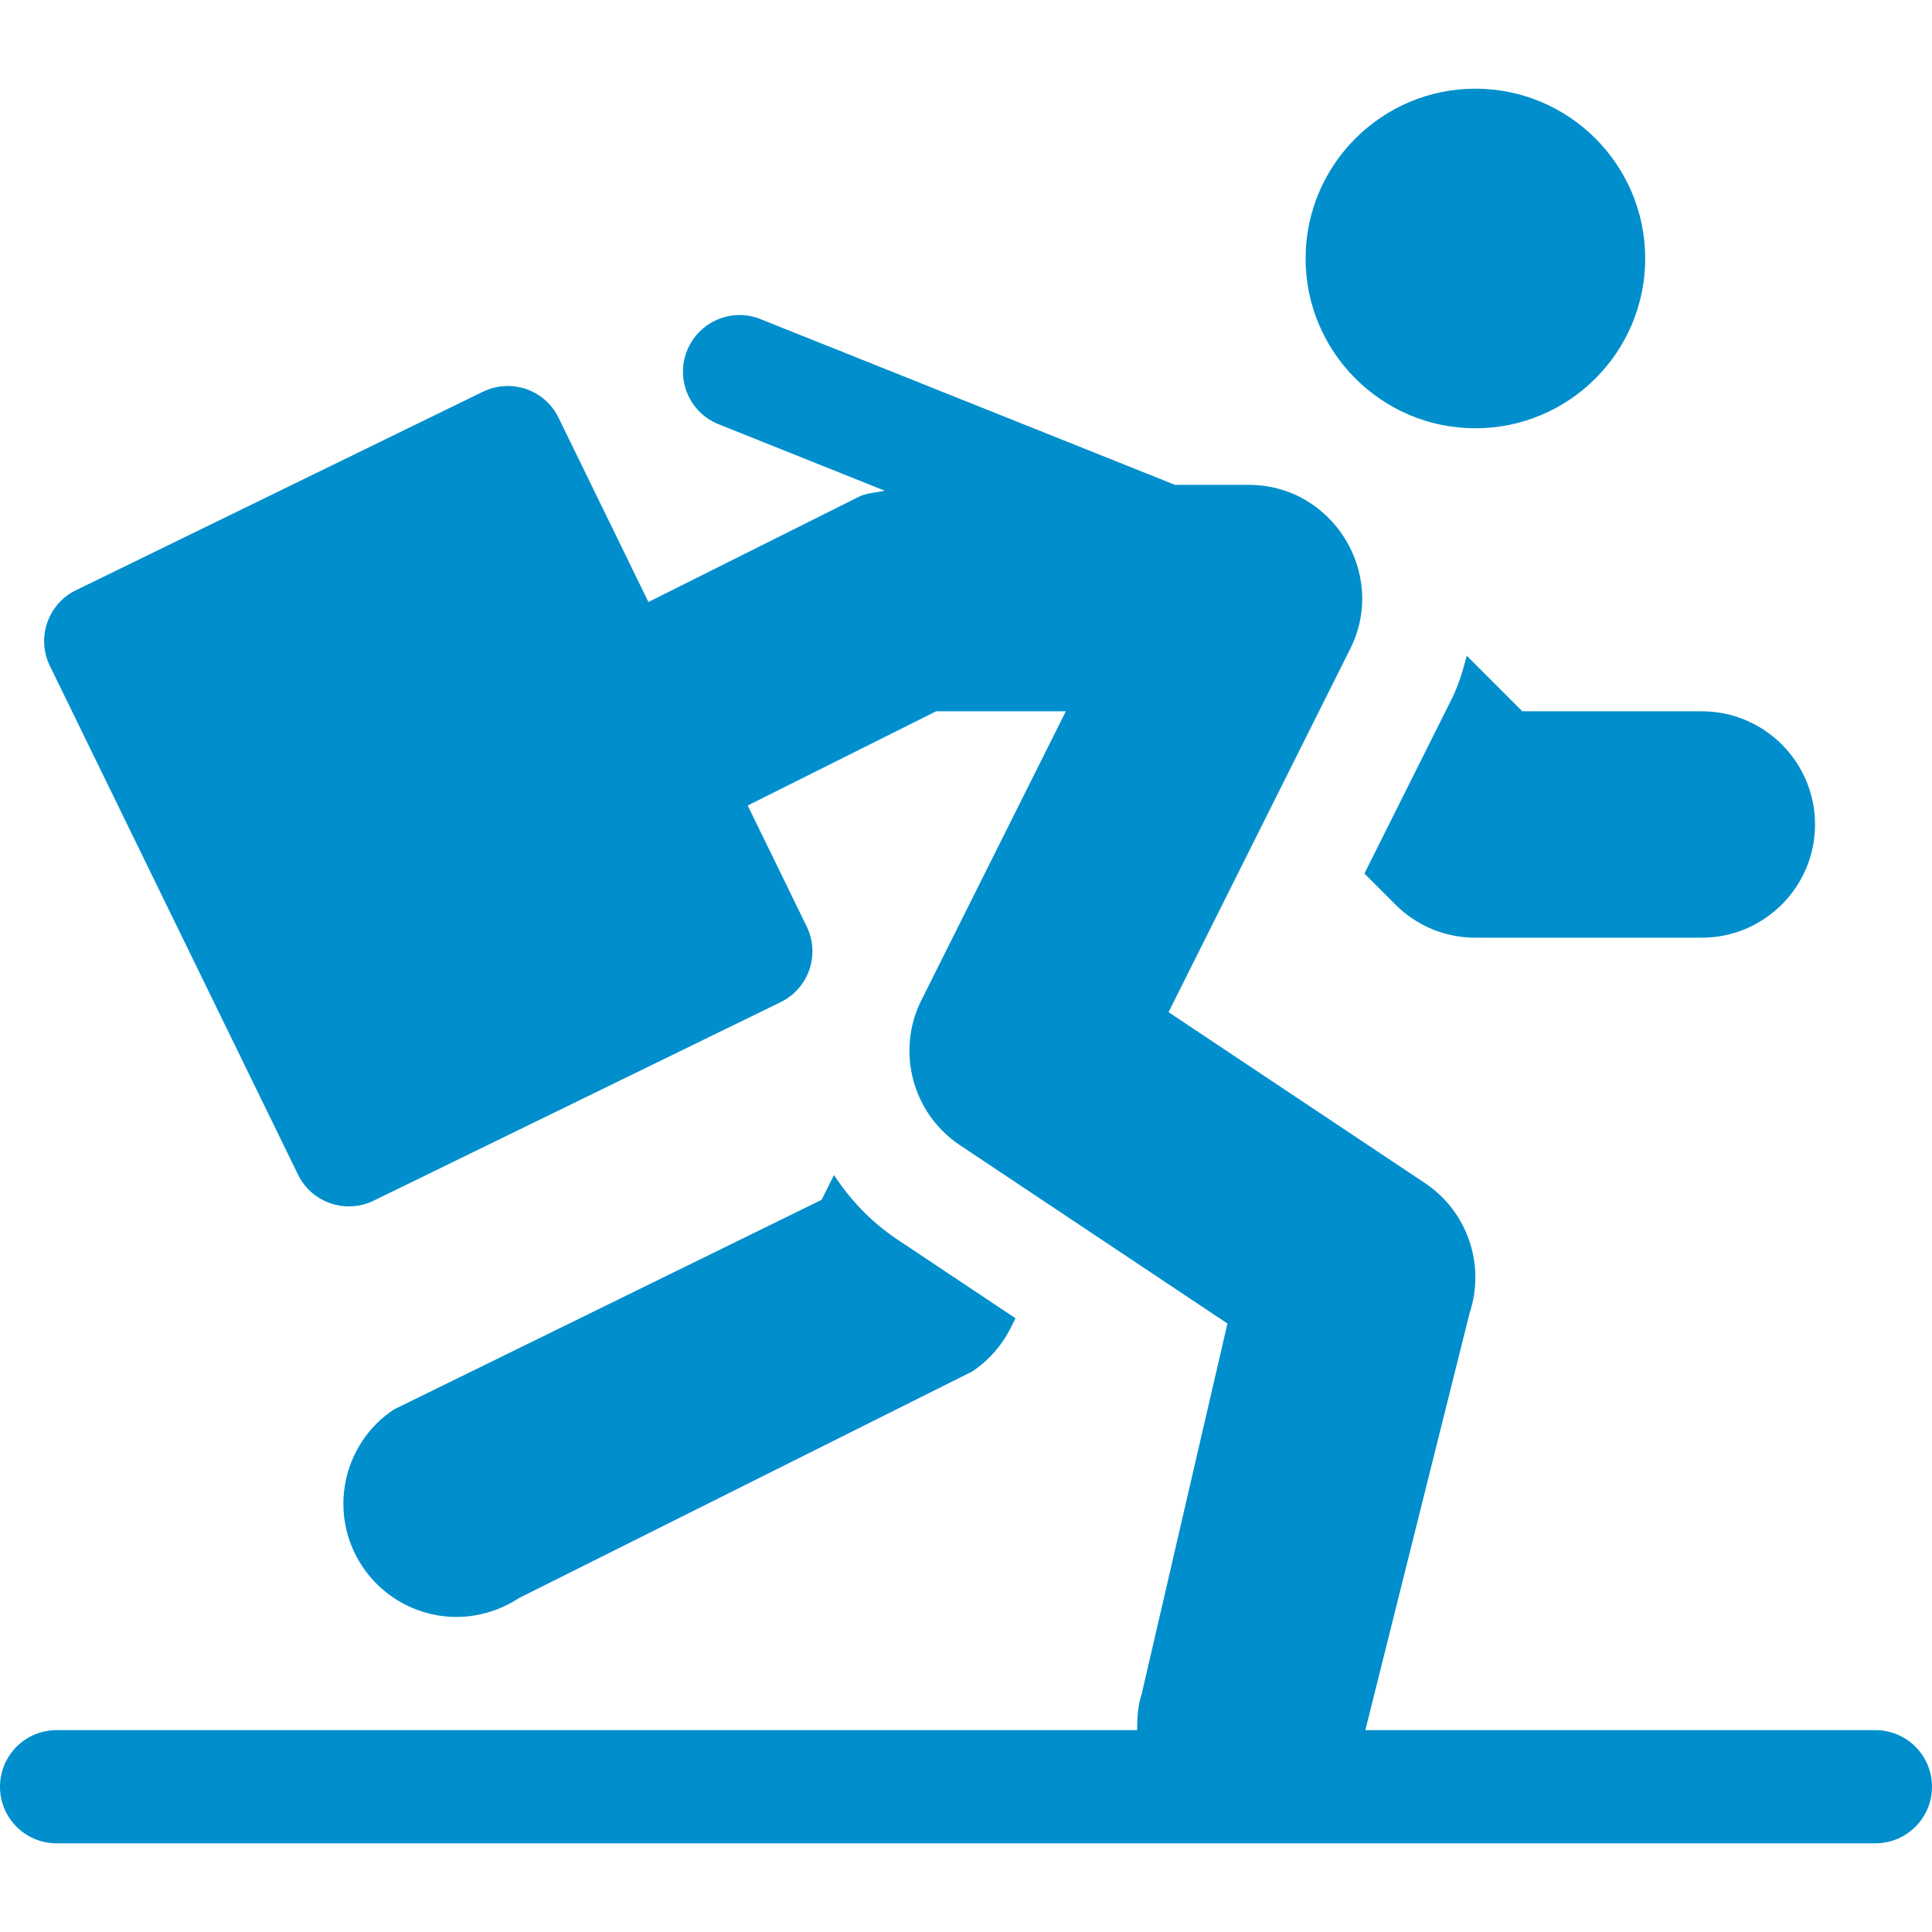 <svg width="72" height="72" viewBox="0 0 72 72" fill="none" xmlns="http://www.w3.org/2000/svg">
<path fill-rule="evenodd" clip-rule="evenodd" d="M48.656 9.633C48.656 6.143 51.495 3.305 54.984 3.305C58.474 3.305 61.312 6.143 61.312 9.633C61.312 13.122 58.474 15.961 54.984 15.961C51.495 15.961 48.656 13.122 48.656 9.633ZM50.883 64.477H69.891C71.056 64.477 72 65.42 72 66.586C72 67.752 71.056 68.695 69.891 68.695H2.109C0.943 68.695 0 67.752 0 66.586C0 65.42 0.943 64.477 2.109 64.477H42.378C42.379 64.033 42.397 63.585 42.544 63.144L45.743 49.324L35.769 42.674C34.004 41.496 33.386 39.174 34.336 37.277L39.72 26.508H34.886L27.865 30.019L30.063 34.527C30.576 35.578 30.135 36.839 29.093 37.347L13.926 44.745C12.882 45.256 11.614 44.82 11.106 43.774L1.859 24.817C1.346 23.766 1.786 22.505 2.829 21.997L17.996 14.599C19.055 14.088 20.307 14.523 20.816 15.569L24.165 22.435L32.004 18.515C32.204 18.415 32.426 18.38 32.649 18.345C32.757 18.328 32.865 18.311 32.971 18.287L26.78 15.81C25.698 15.378 25.171 14.15 25.604 13.069C26.036 11.985 27.27 11.458 28.345 11.893L43.79 18.07H46.547C49.656 18.07 51.719 21.385 50.321 24.176L43.548 37.72L53.106 44.091C54.684 45.144 55.368 47.136 54.768 48.936L50.883 64.477ZM31.08 43.789C31.686 44.713 32.462 45.539 33.43 46.184L37.845 49.128L37.665 49.489C37.336 50.144 36.839 50.706 36.231 51.112L19.354 59.549C17.296 60.89 14.746 60.238 13.506 58.379C12.207 56.428 12.748 53.813 14.676 52.529L30.618 44.714L31.08 43.789ZM63.423 26.508H56.732L54.663 24.439C54.516 24.991 54.355 25.541 54.093 26.065L50.848 32.555L52.002 33.709C52.8 34.507 53.858 34.945 54.985 34.945H63.423C65.748 34.945 67.641 33.052 67.641 30.727C67.641 28.401 65.748 26.508 63.423 26.508Z" fill="#008FCC"/>
</svg>
